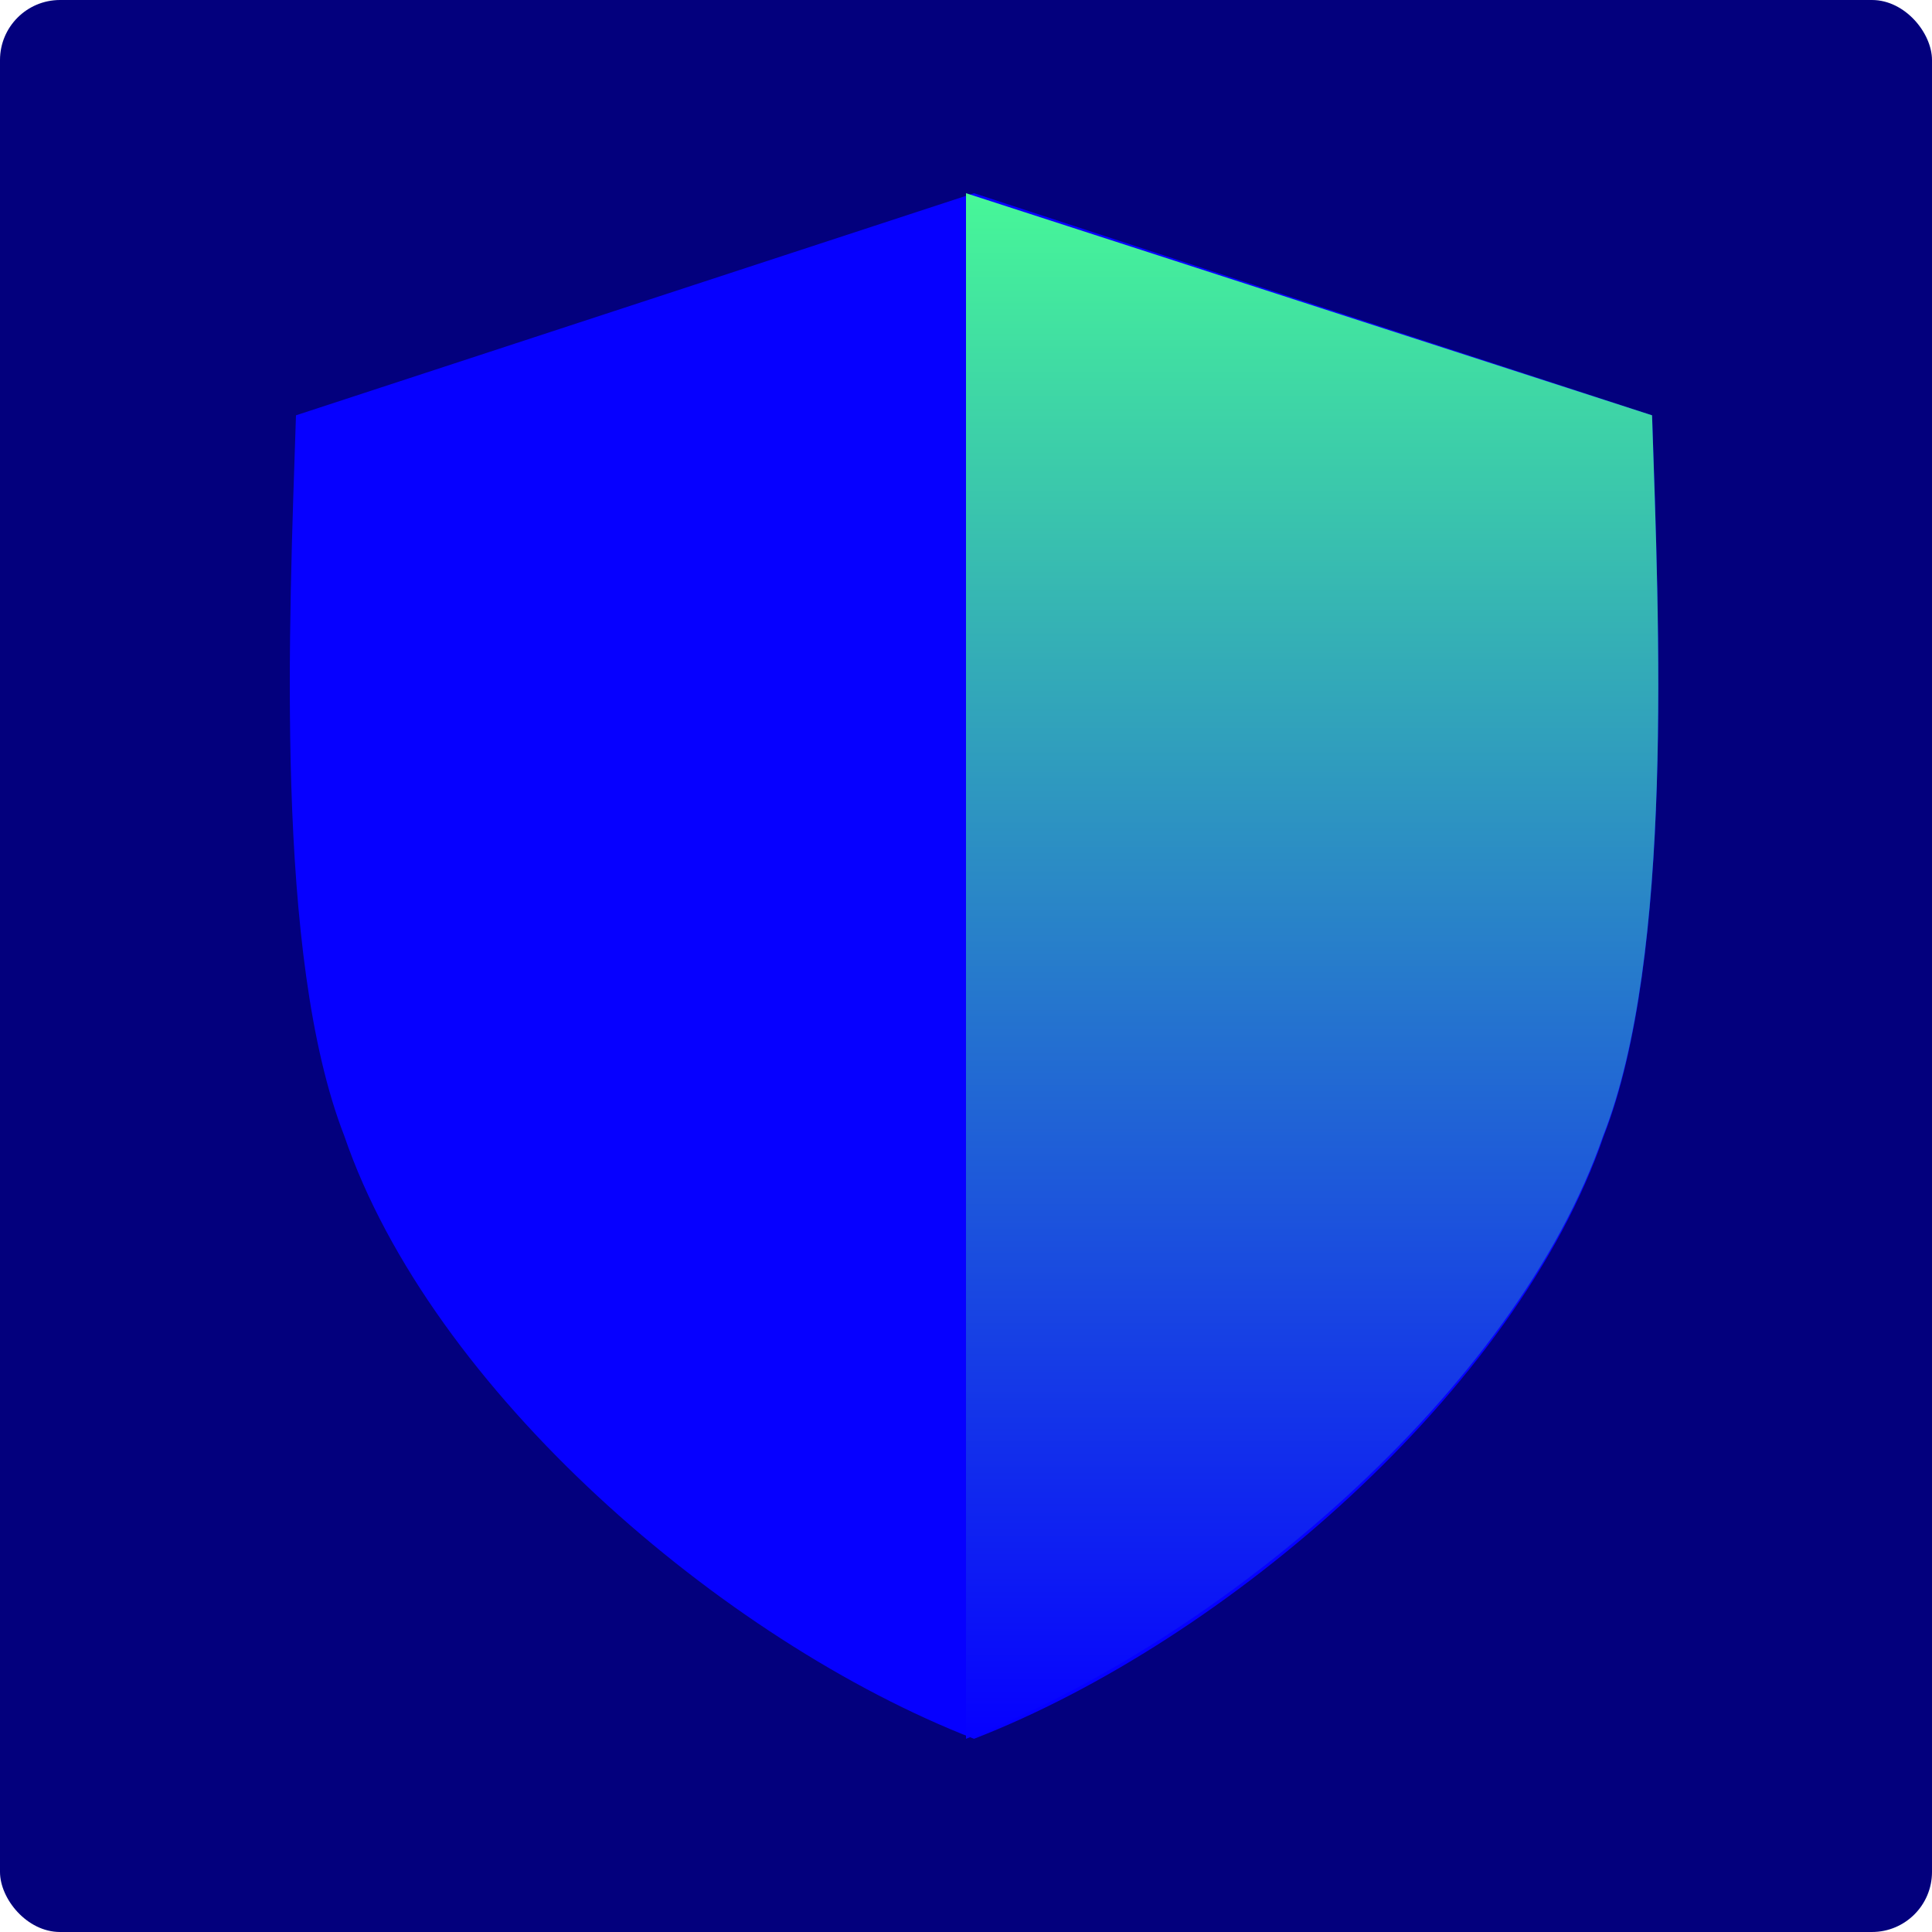 <svg width="120" height="120" fill="none" xmlns="http://www.w3.org/2000/svg"><rect width="120" height="120" rx="3.73" fill="#03007D"/><path fill-rule="evenodd" clip-rule="evenodd" d="M60.5 12 18.384 25.796c-.42 12.843-1.356 33.59 3.002 44.76C26.776 86.312 44.846 101.915 60.5 108c15.654-6.086 33.725-21.69 39.114-37.443 4.358-11.17 3.422-31.918 3.002-44.761L60.5 12Z" fill="#0600FF"/><path fill-rule="evenodd" clip-rule="evenodd" d="m60 12 42.612 13.796c.425 12.843 1.371 33.59-3.038 44.76C94.121 86.312 75.838 101.915 60 108V12Z" fill="url(#a)"/><defs><linearGradient id="a" x1="81.5" y1="12" x2="81.5" y2="108" gradientUnits="userSpaceOnUse"><stop stop-color="#47F798"/><stop offset="1" stop-color="#0600FF"/></linearGradient></defs></svg>